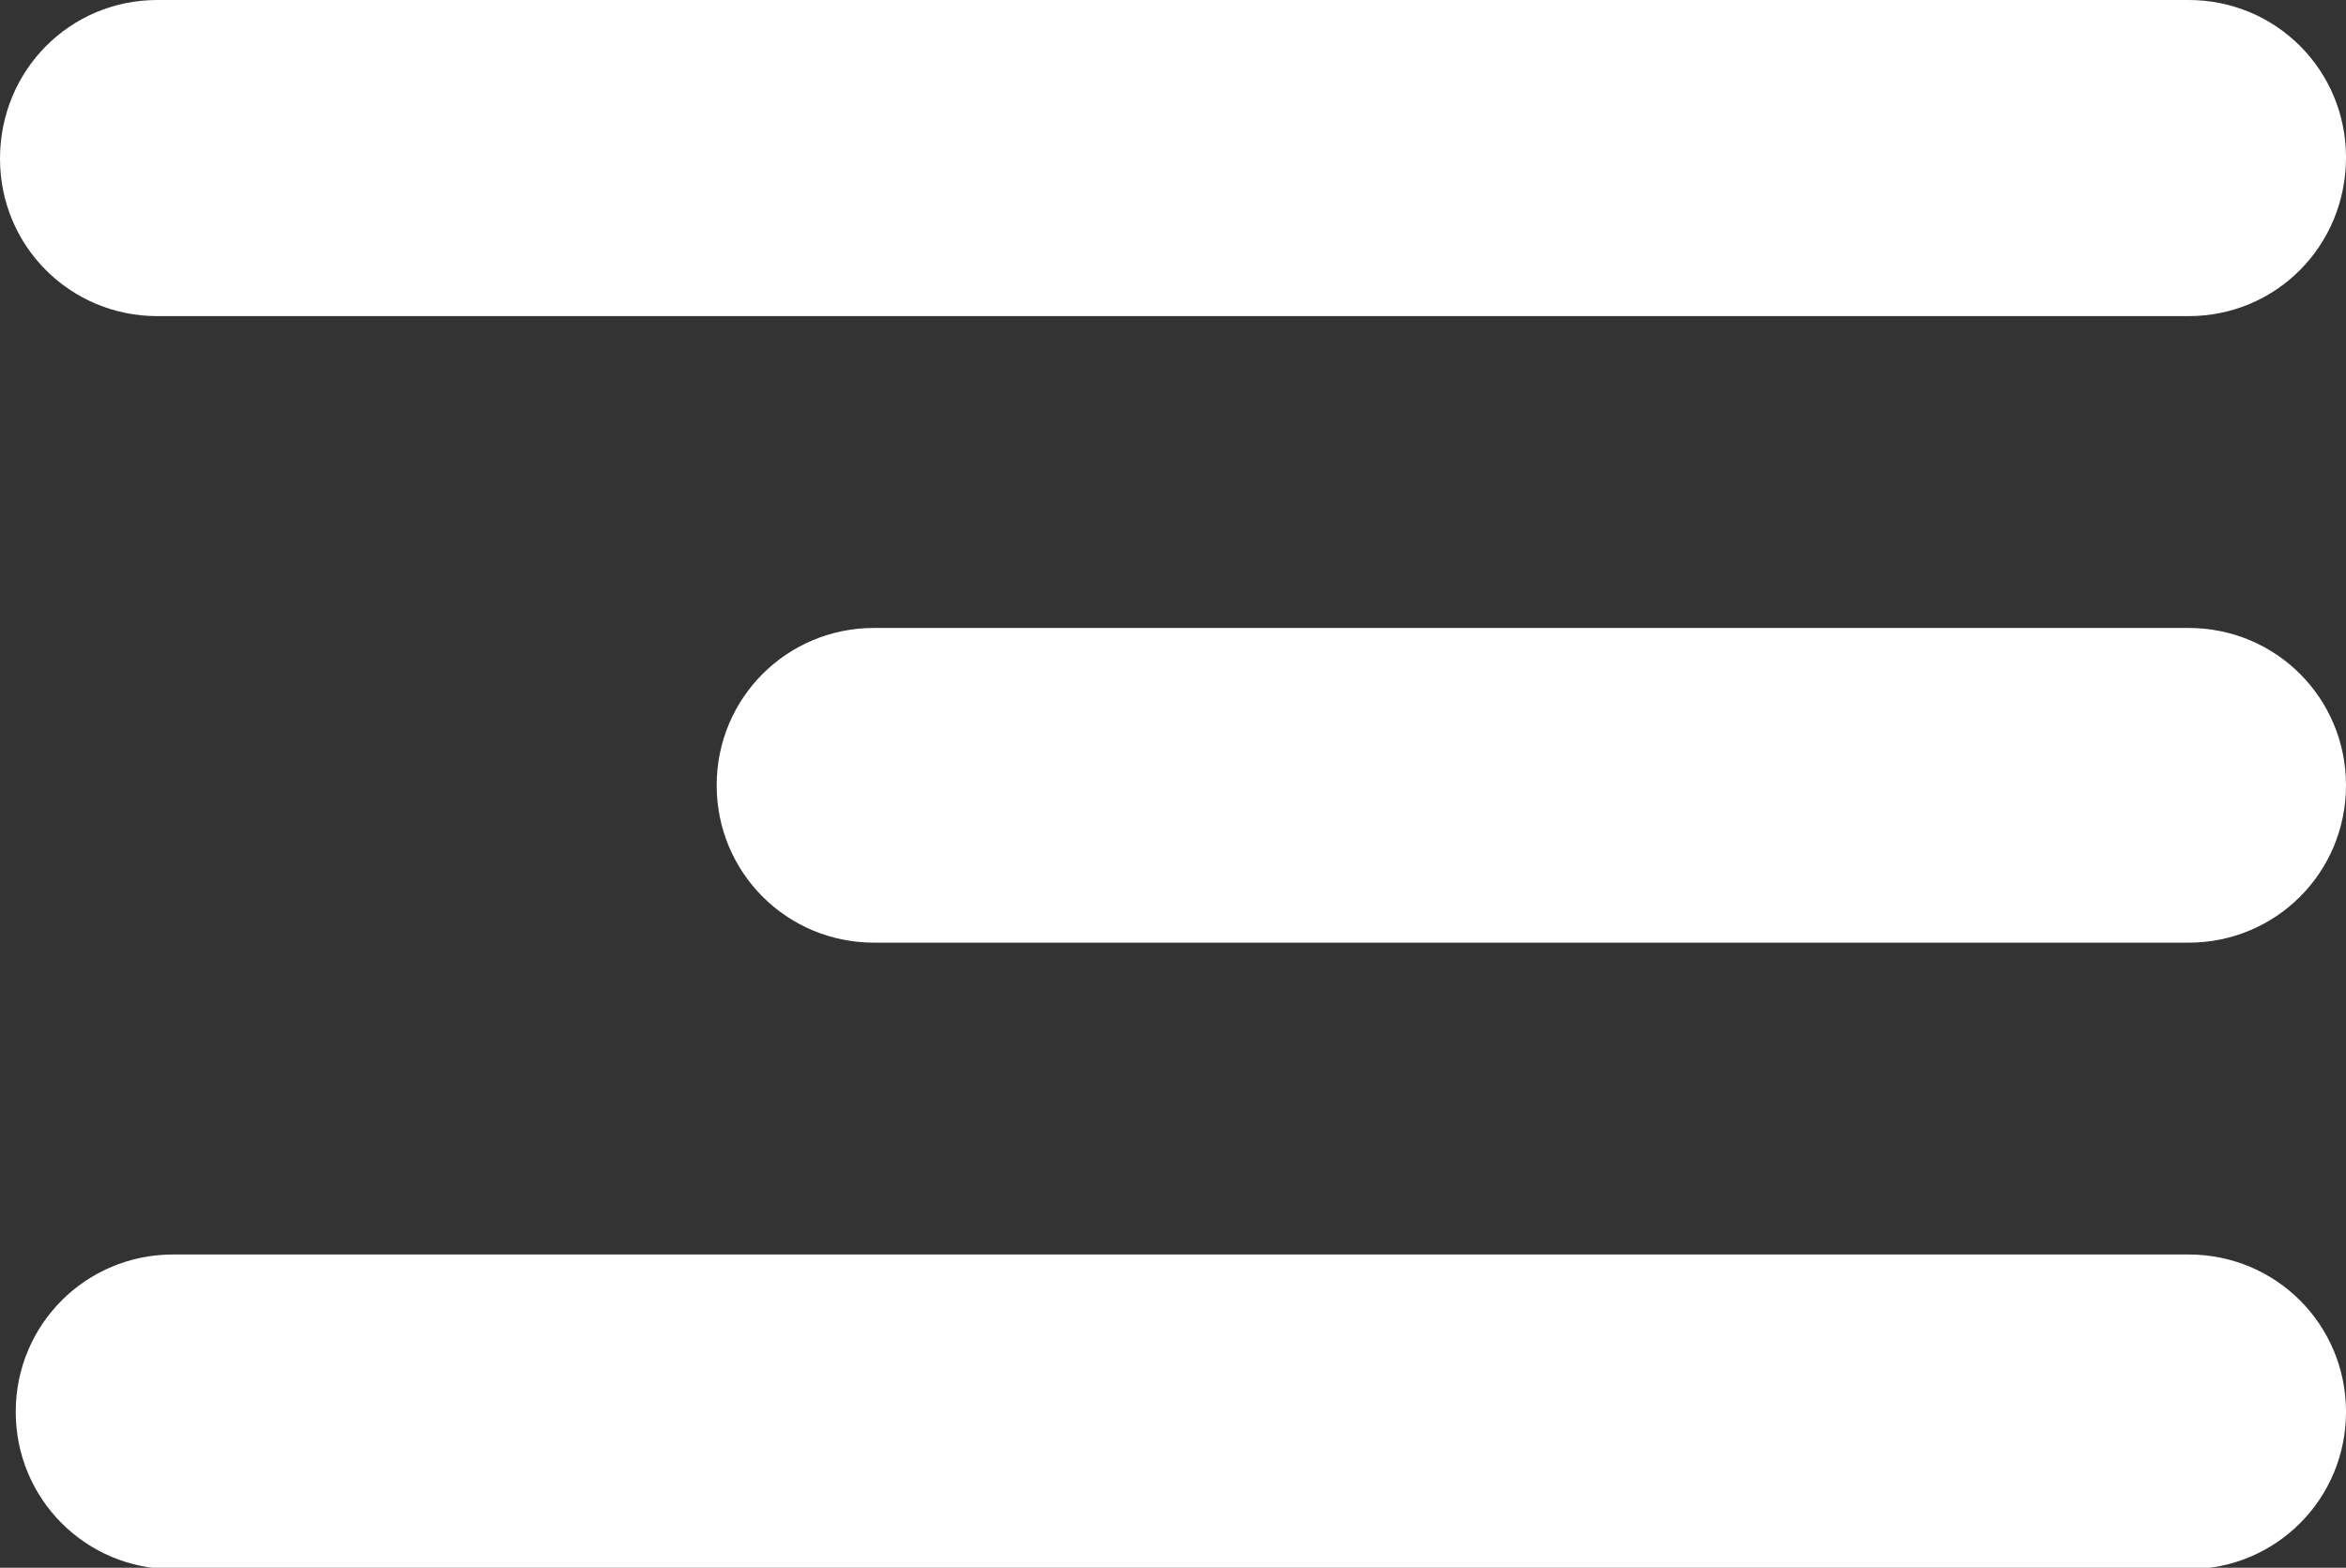 <svg xmlns="http://www.w3.org/2000/svg" xmlns:xlink="http://www.w3.org/1999/xlink" id="Laag_1" x="0px" y="0px" viewBox="0 0 164 109.6" style="enable-background:new 0 0 164 109.6;" xml:space="preserve"><rect x="0" y="0" width="164" height="109.6" fill="#333333" stroke="none"/><style type="text/css">	.st0{fill:#FFFFFF;}</style><path class="st0" d="M153,22.1H11c-6.1,0-11-4.9-11-11v0C0,4.9,4.9,0,11,0H153c6.1,0,11,4.9,11,11v0C164,17.2,159.1,22.1,153,22.1z"></path><path class="st0" d="M153,65.9H61.1c-6.1,0-11-4.9-11-11v0c0-6.1,4.9-11,11-11H153c6.1,0,11,4.9,11,11v0C164,61,159.1,65.9,153,65.9 z"></path><path class="st0" d="M153,109.7H12.1c-6.1,0-11-4.9-11-11v0c0-6.1,4.9-11,11-11H153c6.1,0,11,4.9,11,11v0 C164,104.8,159.1,109.7,153,109.7z"></path></svg>